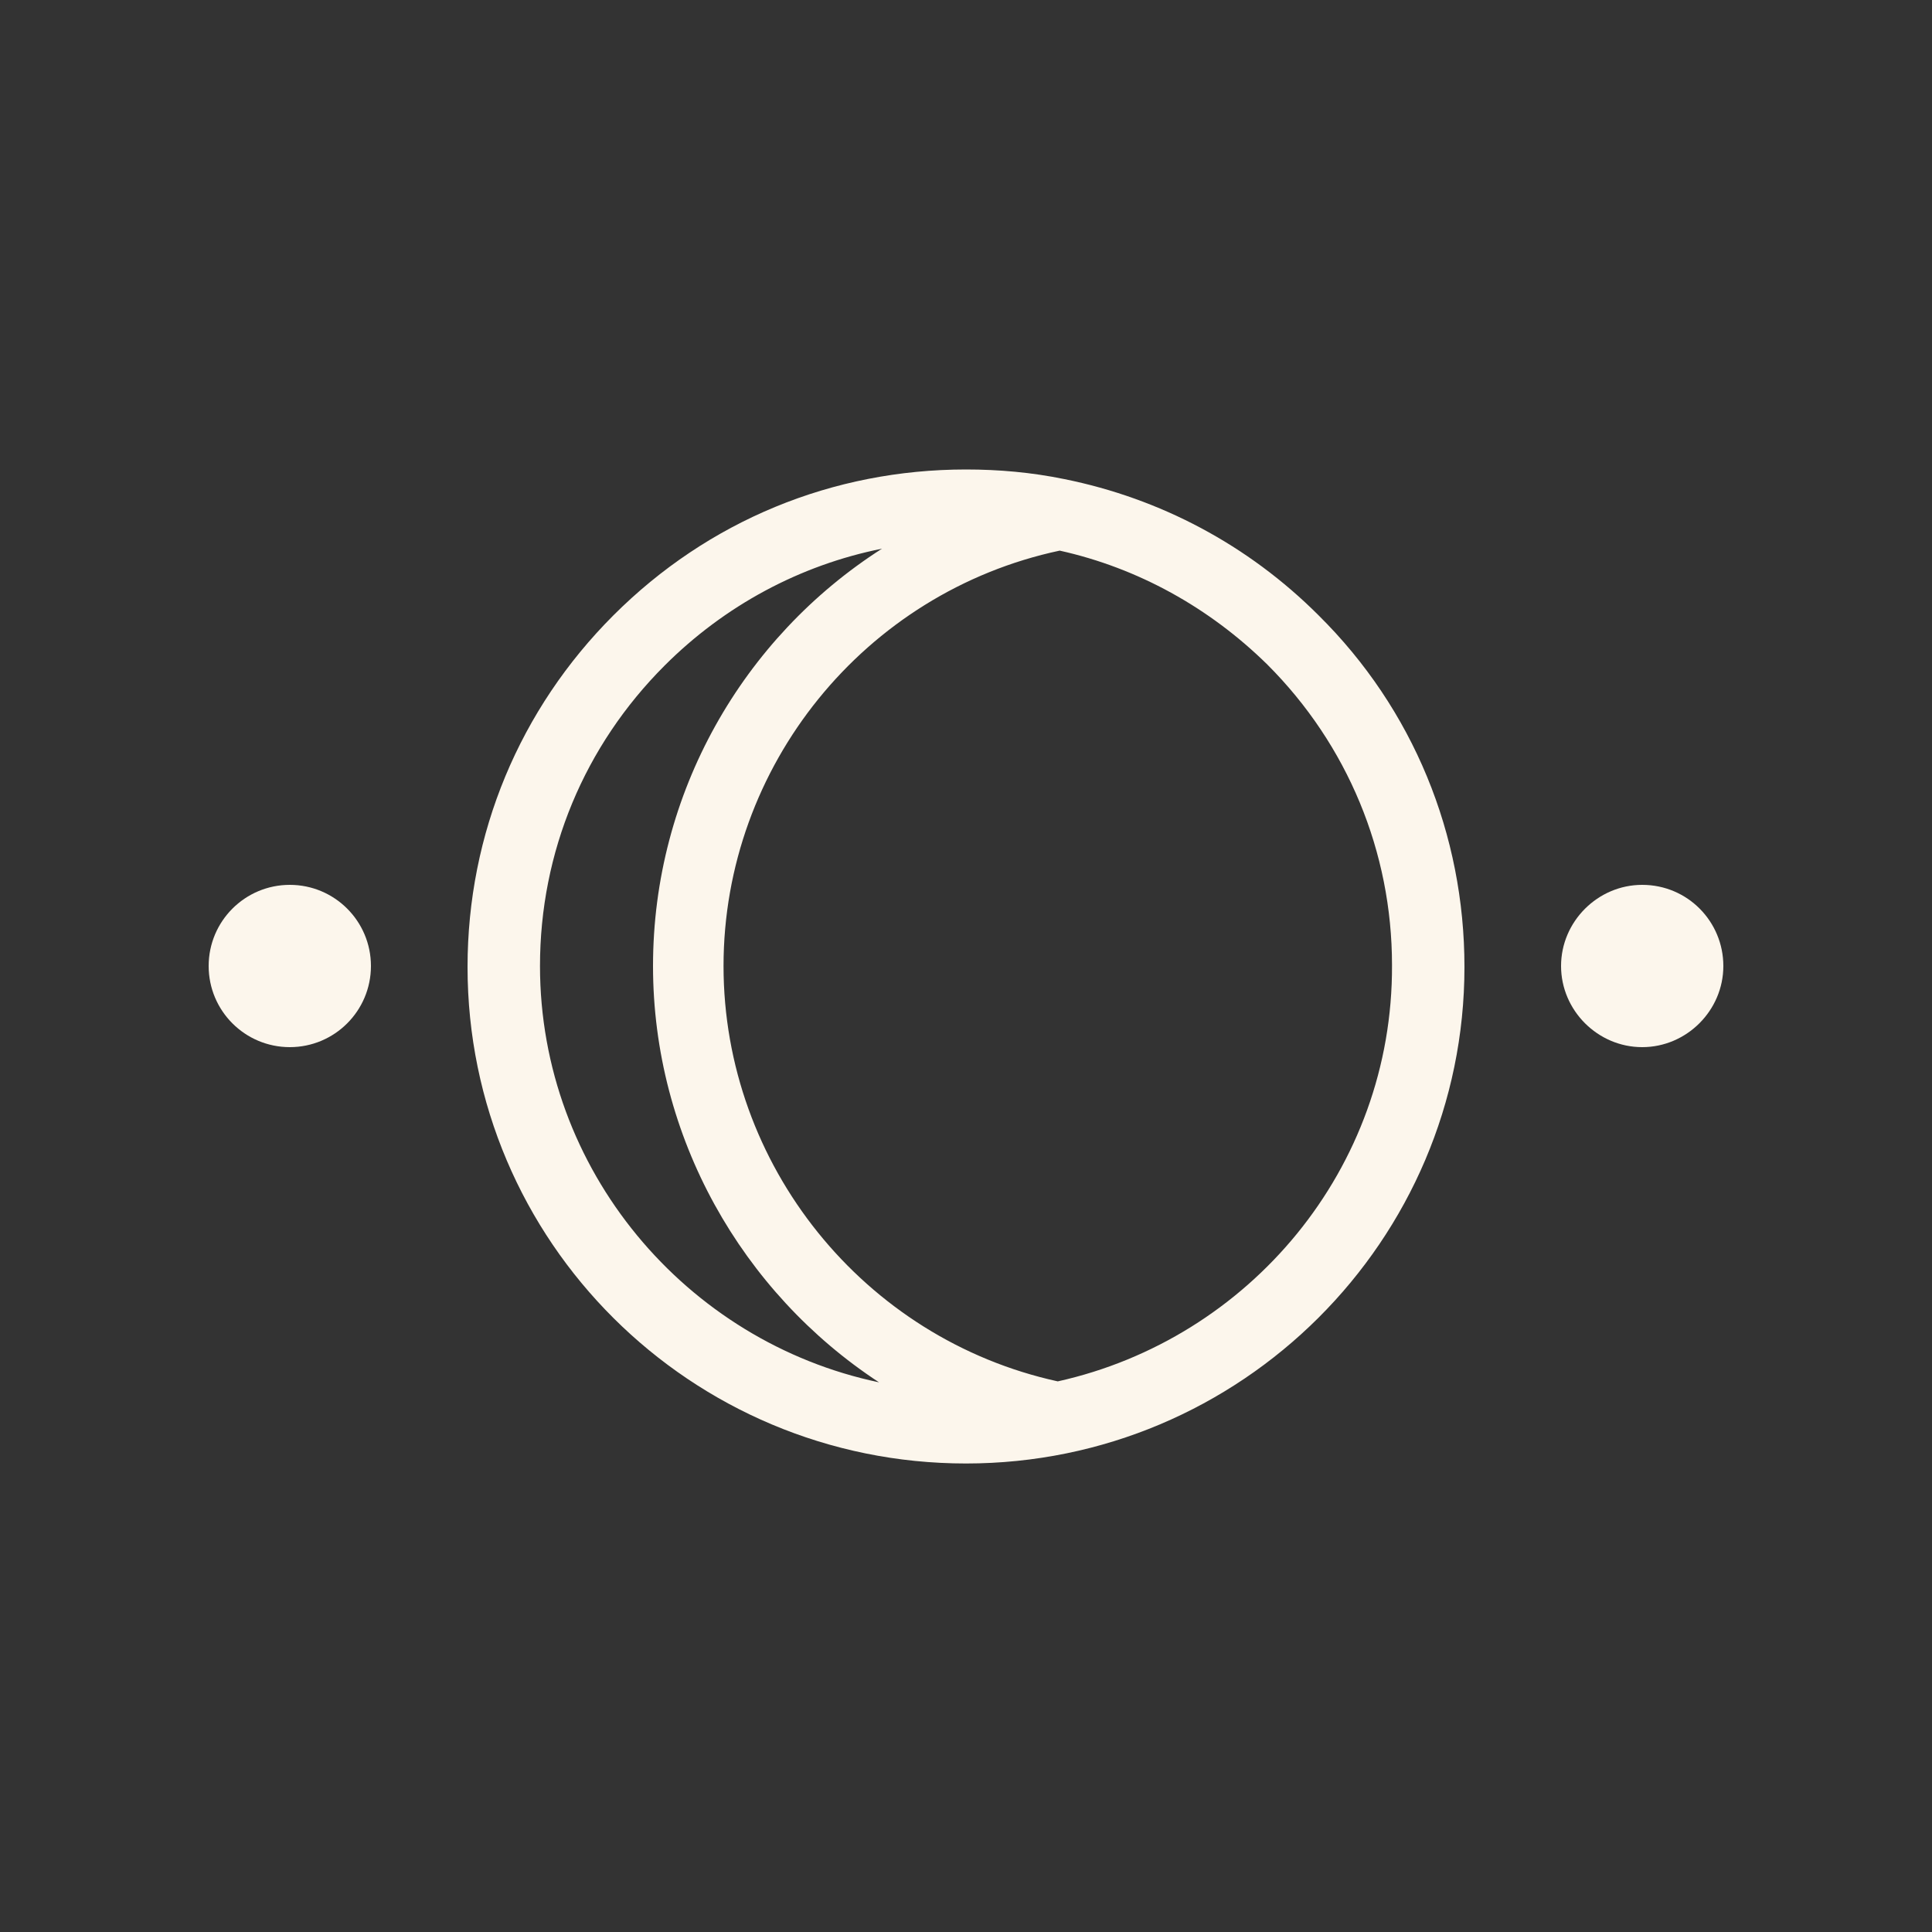 <?xml version="1.0" encoding="utf-8"?>
<!-- Generator: Adobe Illustrator 27.7.0, SVG Export Plug-In . SVG Version: 6.00 Build 0)  -->
<svg version="1.1" id="Capa_1" xmlns="http://www.w3.org/2000/svg" xmlns:xlink="http://www.w3.org/1999/xlink" x="0px" y="0px"
	 viewBox="0 0 200 200" style="enable-background:new 0 0 200 200;" xml:space="preserve">
<rect x="0" y="0" width="200" height="200" fill="#333333" stroke="none"/>
<style type="text/css">
	.st0{fill:#FCF6EC;}
</style>
<g>
	<path class="st0" d="M170,91.6c-4.6,0-8.4,3.8-8.4,8.4c0,4.6,3.8,8.4,8.4,8.4c4.6,0,8.4-3.8,8.4-8.4
		C178.4,95.4,174.7,91.6,170,91.6z"/>
	<ellipse class="st0" cx="30" cy="100" rx="8.4" ry="8.4"/>
	<path class="st0" d="M110.2,49.6C110.2,49.6,110.2,49.6,110.2,49.6c-3.4-0.7-6.8-1-10.2-1c-13.8,0-26.7,5.3-36.5,15.1
		c-9.7,9.7-15.1,22.6-15.1,36.4c0,28.4,23.1,51.4,51.6,51.4c28.5,0,51.6-23.1,51.6-51.4c0-13.7-5.3-26.7-15.1-36.4
		C129.2,56.4,120.1,51.6,110.2,49.6z M55.9,100c0-11.8,4.6-22.8,12.9-31.1c6.2-6.2,14-10.4,22.5-12.1C76.9,66,67.6,82.1,67.6,100
		c0,17.7,9.2,33.8,23.4,43.1C71,138.9,55.9,121.1,55.9,100z M109.5,143c-20.1-4.4-34.6-22.4-34.6-43c0-20.7,14.6-38.7,34.8-43
		c8.1,1.8,15.5,5.9,21.5,11.8c8.3,8.3,12.9,19.4,12.9,31.1C144.2,121,129.3,138.6,109.5,143z"/>
</g>
</svg>
